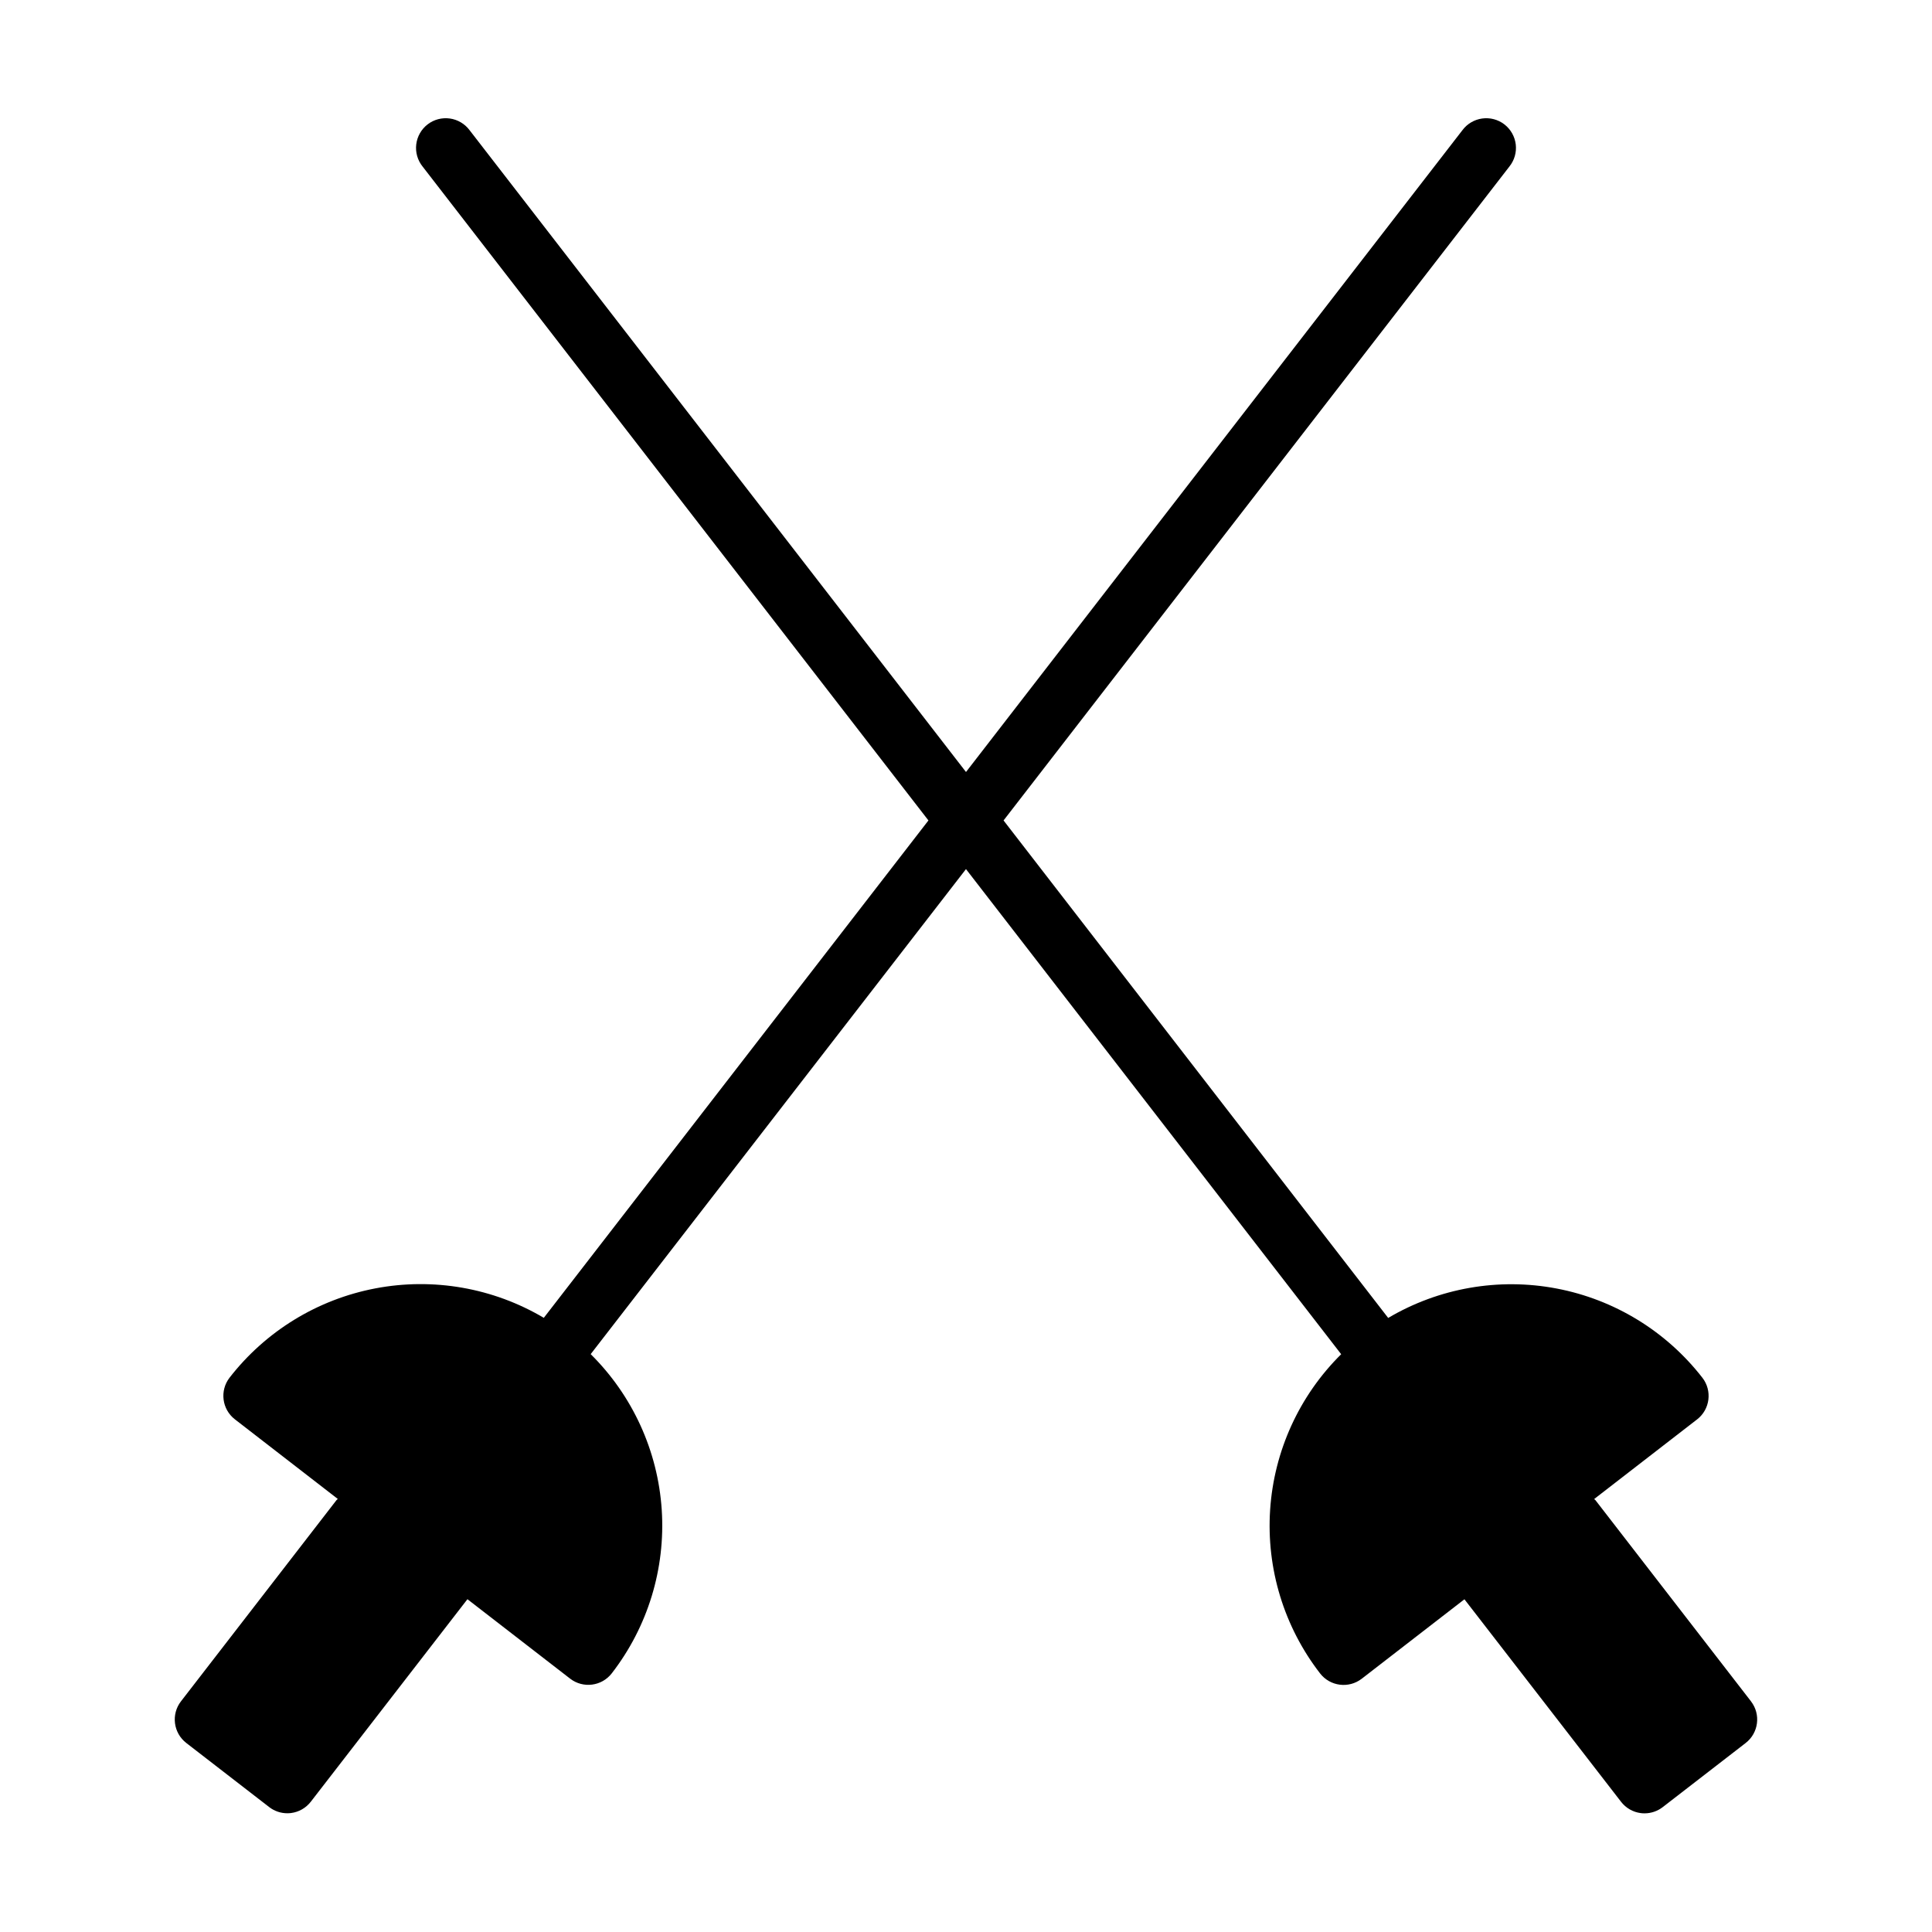 <?xml version="1.0" encoding="UTF-8"?>
<!-- Uploaded to: ICON Repo, www.svgrepo.com, Generator: ICON Repo Mixer Tools -->
<svg fill="#000000" width="800px" height="800px" version="1.1" viewBox="144 144 512 512" xmlns="http://www.w3.org/2000/svg">
 <path d="m608.04 594.88-41.242-53.332c-0.094-0.117-0.234-0.172-0.332-0.285l27.285-21.113h0.004c3.422-2.656 4.055-7.586 1.406-11.02-9.57-12.328-23.309-20.742-38.641-23.66-15.332-2.922-31.203-0.148-44.637 7.797l-101.93-131.84 134.05-173.29c1.328-1.648 1.934-3.762 1.688-5.859-0.25-2.102-1.332-4.012-3.004-5.309-1.672-1.293-3.797-1.855-5.891-1.566-2.094 0.289-3.984 1.406-5.246 3.106l-131.55 170.08-131.55-170.08c-1.262-1.699-3.152-2.816-5.246-3.106-2.094-0.289-4.219 0.273-5.891 1.566-1.672 1.297-2.754 3.207-3.004 5.309-0.246 2.098 0.359 4.211 1.688 5.859l134.05 173.29-101.93 131.81c-13.434-7.949-29.309-10.723-44.641-7.801-15.336 2.922-29.074 11.34-38.645 23.672-2.644 3.434-2.016 8.359 1.41 11.02l27.285 21.113c-0.094 0.109-0.234 0.164-0.332 0.285l-41.242 53.355c-2.644 3.434-2.016 8.363 1.41 11.02l21.973 16.988h-0.004c1.379 1.066 3.07 1.645 4.809 1.645 0.336 0 0.668-0.02 1-0.062 2.074-0.266 3.953-1.344 5.231-3l41.508-53.664 27.223 21.059c3.434 2.644 8.359 2.016 11.02-1.41 9.562-12.348 14.273-27.77 13.246-43.355-1.027-15.586-7.727-30.258-18.828-41.242l99.457-128.54 99.43 128.56c-11.102 10.984-17.801 25.656-18.828 41.242-1.027 15.586 3.684 31.008 13.246 43.359 2.66 3.422 7.586 4.051 11.023 1.406l27.223-21.059 41.508 53.664c1.273 1.656 3.156 2.734 5.227 3 0.332 0.043 0.664 0.062 1 0.062 1.738 0 3.43-0.578 4.809-1.645l21.973-16.988c3.441-2.652 4.082-7.594 1.43-11.035z"/>
</svg>